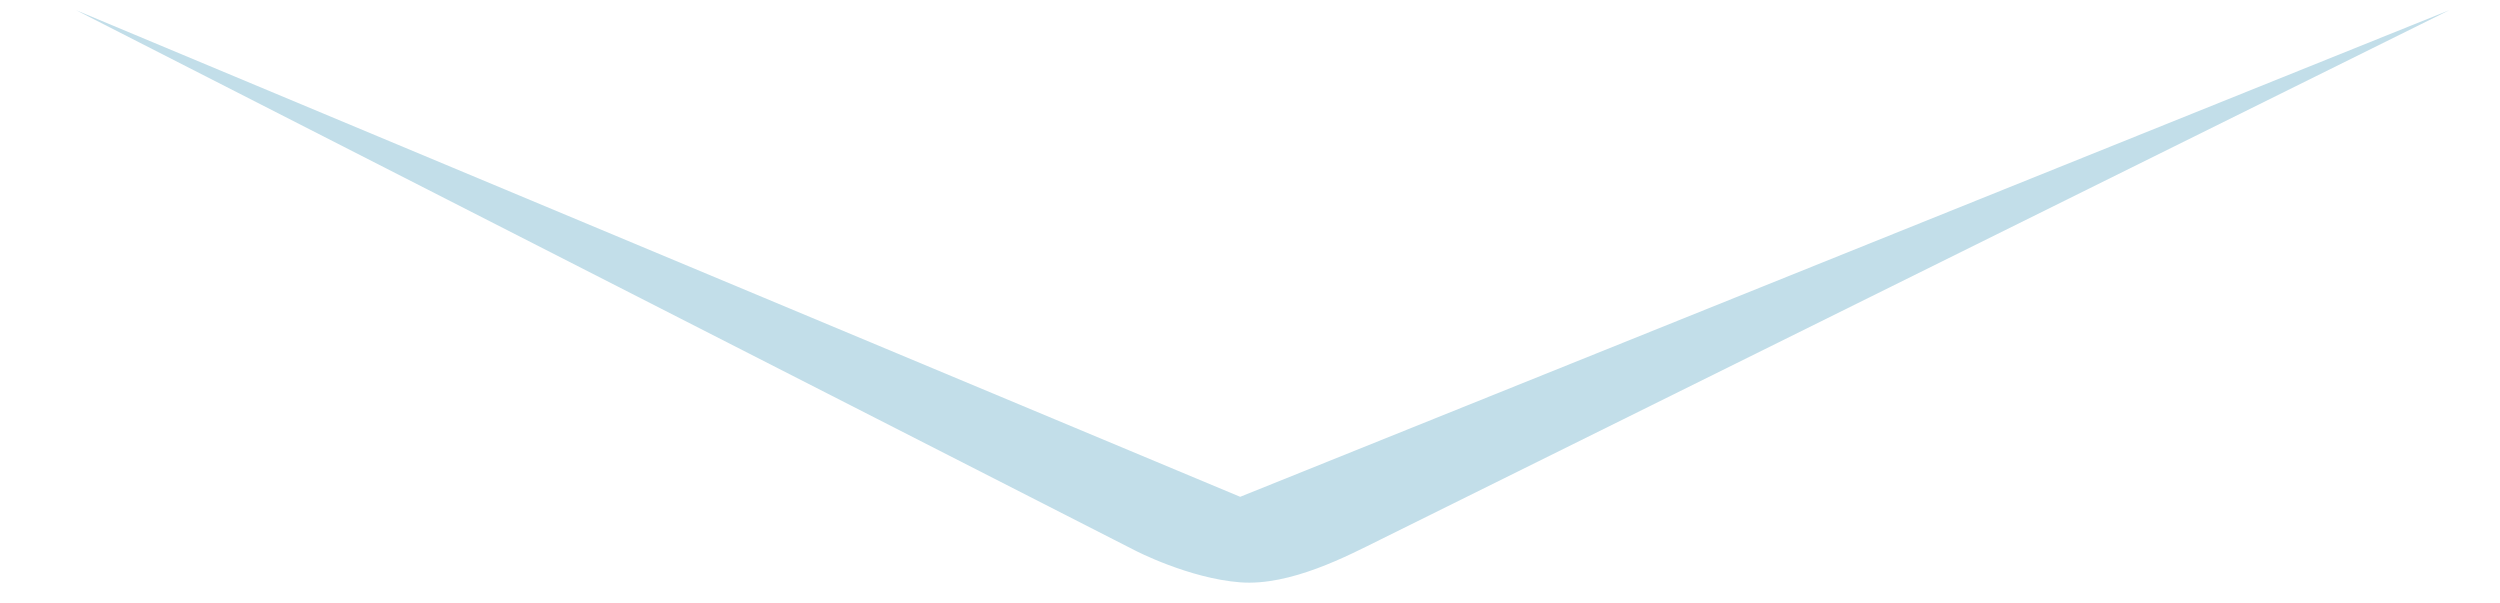 <svg width="29" height="7" viewBox="0 0 29 7" fill="none" xmlns="http://www.w3.org/2000/svg">
<path d="M16.011 6.26C15.639 6.444 14.969 6.8 14.386 6.755C13.789 6.709 13.168 6.386 13.168 6.386L0.882 0.118L14.386 5.763L28.412 0.118L16.011 6.26Z" fill="#C2DEE9"/>
</svg>
